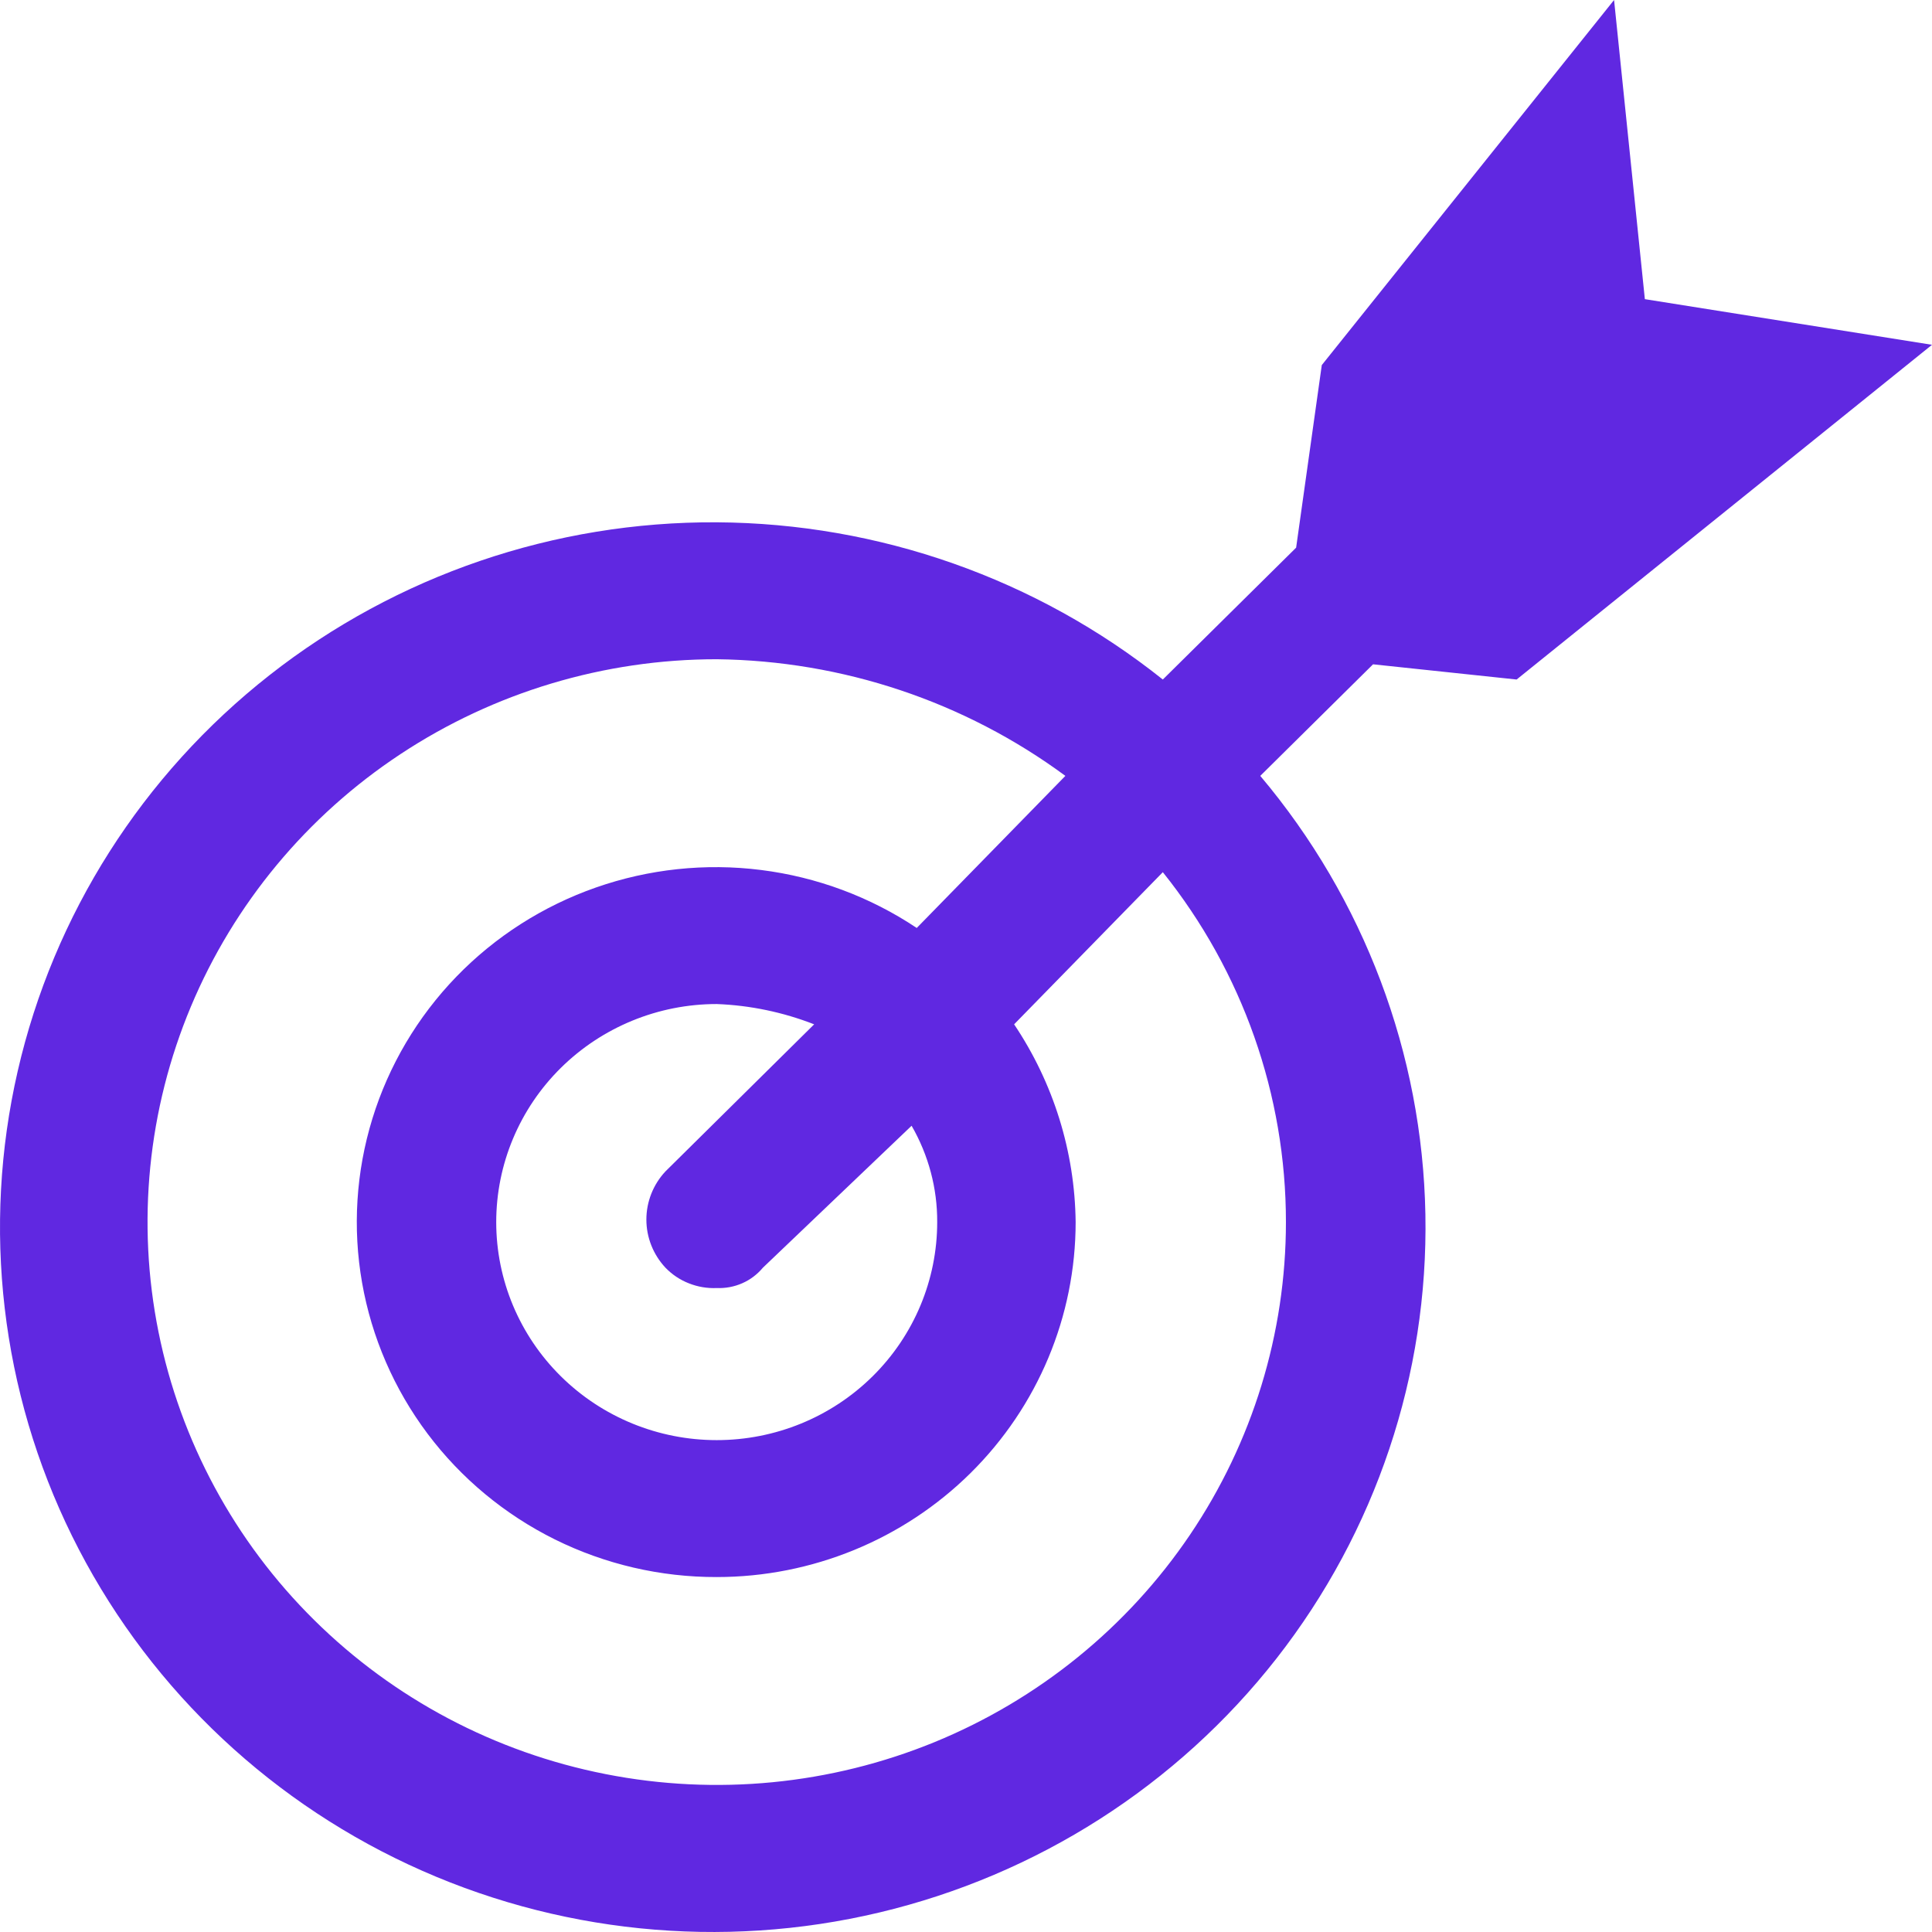 <?xml version="1.0" encoding="UTF-8"?> <svg xmlns="http://www.w3.org/2000/svg" width="32" height="32" viewBox="0 0 32 32" fill="none"><path d="M25.12 11.255L32 5.711L27.244 4.955L26.734 0L21.893 6.047L21.468 9.071L19.26 11.255C17.166 9.585 14.561 8.667 11.871 8.651C9.183 8.636 6.57 9.529 4.465 11.182C2.359 12.835 0.888 15.149 0.293 17.742C-0.302 20.334 0.015 23.05 1.193 25.44C2.371 27.829 4.338 29.75 6.769 30.884C9.2 32.018 11.95 32.298 14.564 31.677C17.178 31.056 19.499 29.571 21.144 27.468C22.788 25.365 23.658 22.77 23.609 20.112C23.56 17.454 22.595 14.893 20.874 12.851L22.742 11.003L25.12 11.255ZM21.299 20.242C21.299 22.085 20.746 23.888 19.71 25.421C18.674 26.954 17.201 28.149 15.479 28.855C13.756 29.56 11.861 29.745 10.032 29.385C8.203 29.026 6.523 28.138 5.205 26.834C3.886 25.53 2.989 23.869 2.625 22.06C2.261 20.252 2.448 18.377 3.161 16.674C3.875 14.97 5.083 13.514 6.634 12.49C8.184 11.466 10.007 10.919 11.871 10.919C13.954 10.943 15.976 11.619 17.646 12.851L15.184 15.37C14.413 14.855 13.53 14.526 12.607 14.41C11.685 14.293 10.747 14.393 9.87 14.7C8.993 15.007 8.201 15.513 7.558 16.178C6.915 16.843 6.439 17.648 6.168 18.528C5.897 19.408 5.838 20.339 5.997 21.245C6.156 22.152 6.528 23.009 7.082 23.747C7.637 24.486 8.359 25.085 9.191 25.498C10.023 25.91 10.941 26.123 11.871 26.121C13.448 26.121 14.96 25.501 16.075 24.399C17.19 23.296 17.816 21.801 17.816 20.242C17.803 19.075 17.449 17.938 16.797 16.966L19.26 14.446C20.581 16.095 21.3 18.138 21.299 20.242ZM15.523 20.242C15.523 21.199 15.139 22.118 14.454 22.795C13.769 23.473 12.84 23.853 11.871 23.853C10.903 23.853 9.974 23.473 9.289 22.795C8.604 22.118 8.219 21.199 8.219 20.242C8.219 19.284 8.604 18.365 9.289 17.688C9.974 17.011 10.903 16.63 11.871 16.63C12.424 16.651 12.97 16.765 13.485 16.966L11.022 19.402C10.819 19.619 10.706 19.904 10.706 20.2C10.706 20.495 10.819 20.78 11.022 20.997C11.131 21.11 11.263 21.199 11.41 21.256C11.556 21.314 11.713 21.341 11.871 21.334C12.016 21.34 12.161 21.313 12.293 21.255C12.426 21.197 12.543 21.108 12.636 20.997L15.099 18.646C15.379 19.132 15.526 19.682 15.523 20.242Z" fill="#6028E1"></path></svg> 